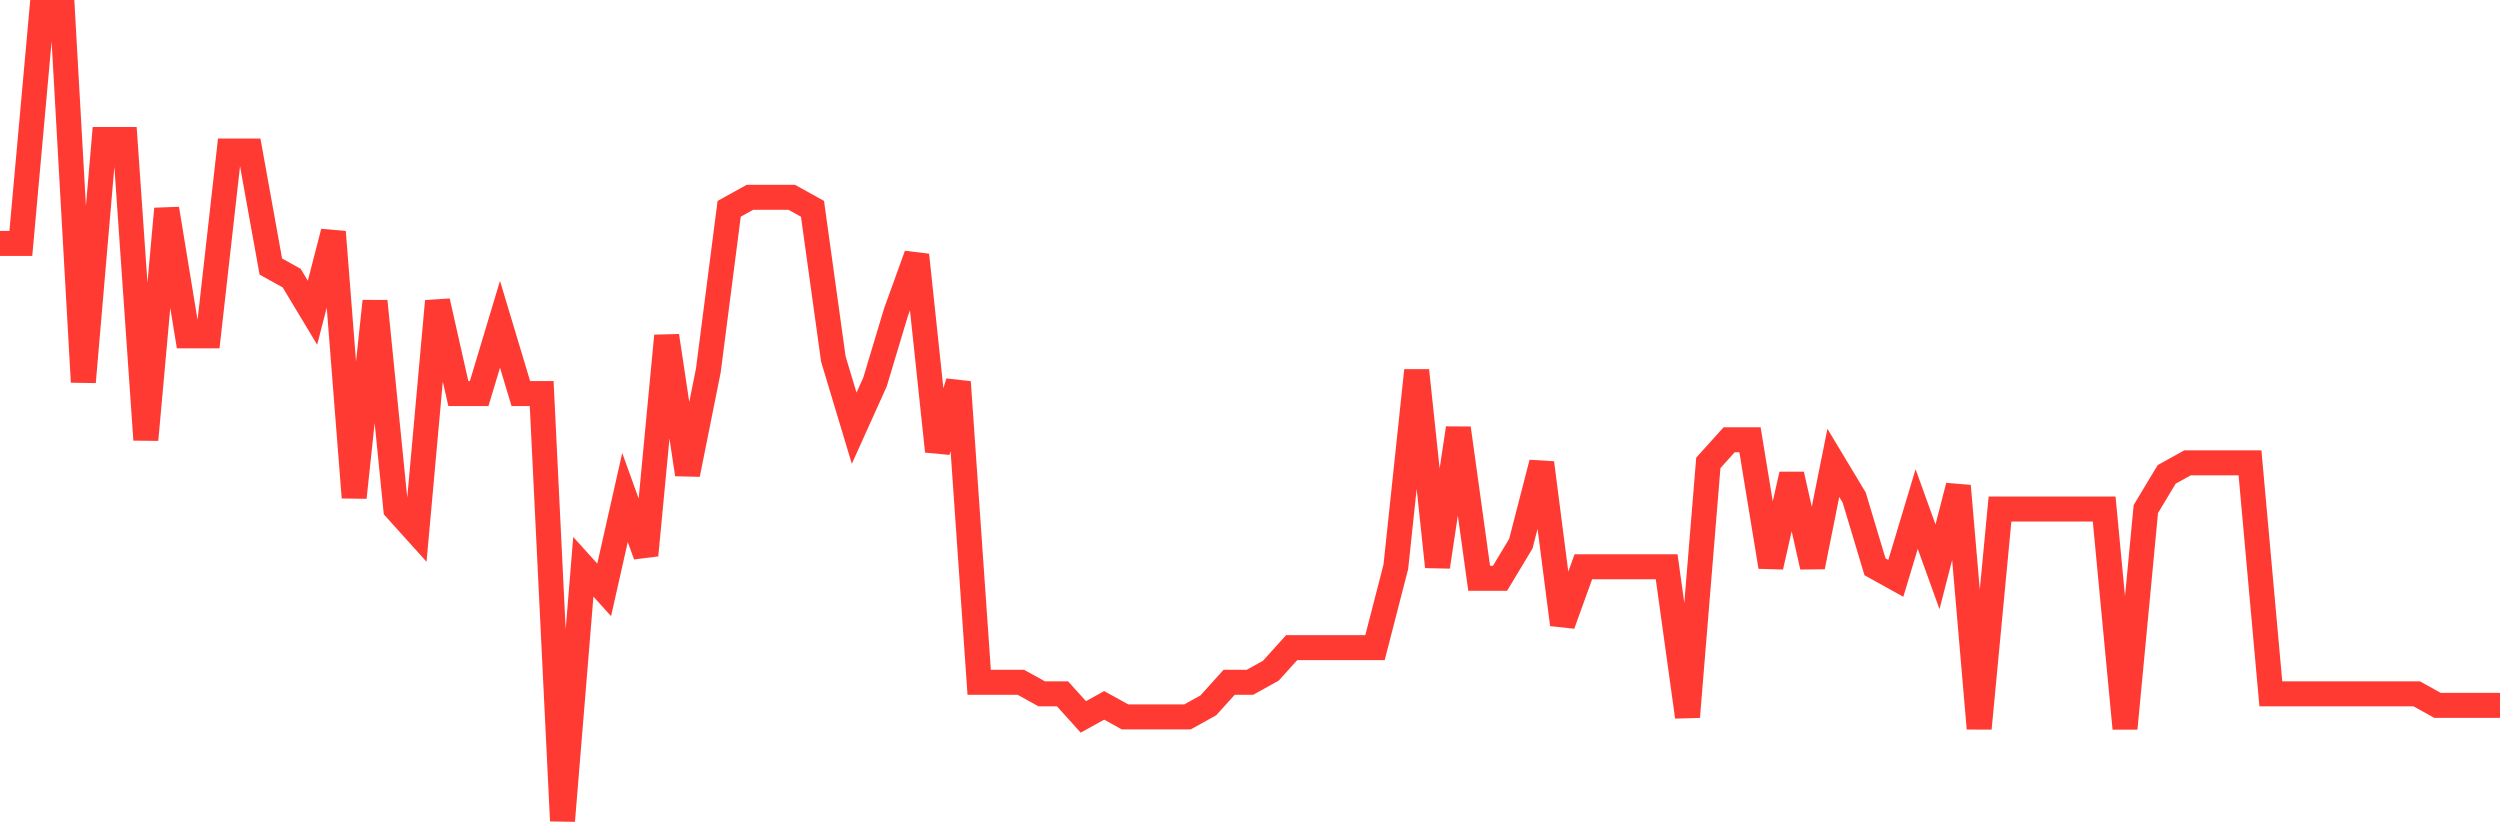 <svg
  xmlns="http://www.w3.org/2000/svg"
  xmlns:xlink="http://www.w3.org/1999/xlink"
  width="120"
  height="40"
  viewBox="0 0 120 40"
  preserveAspectRatio="none"
>
  <polyline
    points="0,11.686 1,11.686 2,0.6 3,0.6 4,18.337 5,6.697 6,6.697 7,21.109 8,10.023 9,16.12 10,16.12 11,7.251 12,7.251 13,12.794 14,13.349 15,15.011 16,11.131 17,23.88 18,14.457 19,24.434 20,25.543 21,14.457 22,18.891 23,18.891 24,15.566 25,18.891 26,18.891 27,39.4 28,27.206 29,28.314 30,23.88 31,26.651 32,16.12 33,22.771 34,17.783 35,10.023 36,9.469 37,9.469 38,9.469 39,10.023 40,17.229 41,20.554 42,18.337 43,15.011 44,12.24 45,21.663 46,18.337 47,32.749 48,32.749 49,32.749 50,33.303 51,33.303 52,34.411 53,33.857 54,34.411 55,34.411 56,34.411 57,34.411 58,33.857 59,32.749 60,32.749 61,32.194 62,31.086 63,31.086 64,31.086 65,31.086 66,31.086 67,27.206 68,17.783 69,27.206 70,20.554 71,27.76 72,27.76 73,26.097 74,22.217 75,29.977 76,27.206 77,27.206 78,27.206 79,27.206 80,27.206 81,34.411 82,22.217 83,21.109 84,21.109 85,27.206 86,22.771 87,27.206 88,22.217 89,23.88 90,27.206 91,27.76 92,24.434 93,27.206 94,23.326 95,34.966 96,24.434 97,24.434 98,24.434 99,24.434 100,24.434 101,24.434 102,34.966 103,24.434 104,22.771 105,22.217 106,22.217 107,22.217 108,22.217 109,33.303 110,33.303 111,33.303 112,33.303 113,33.303 114,33.303 115,33.303 116,33.303 117,33.857 118,33.857 119,33.857 120,33.857"
    fill="none"
    stroke="#ff3a33"
    stroke-width="1.2"
  >
  </polyline>
</svg>